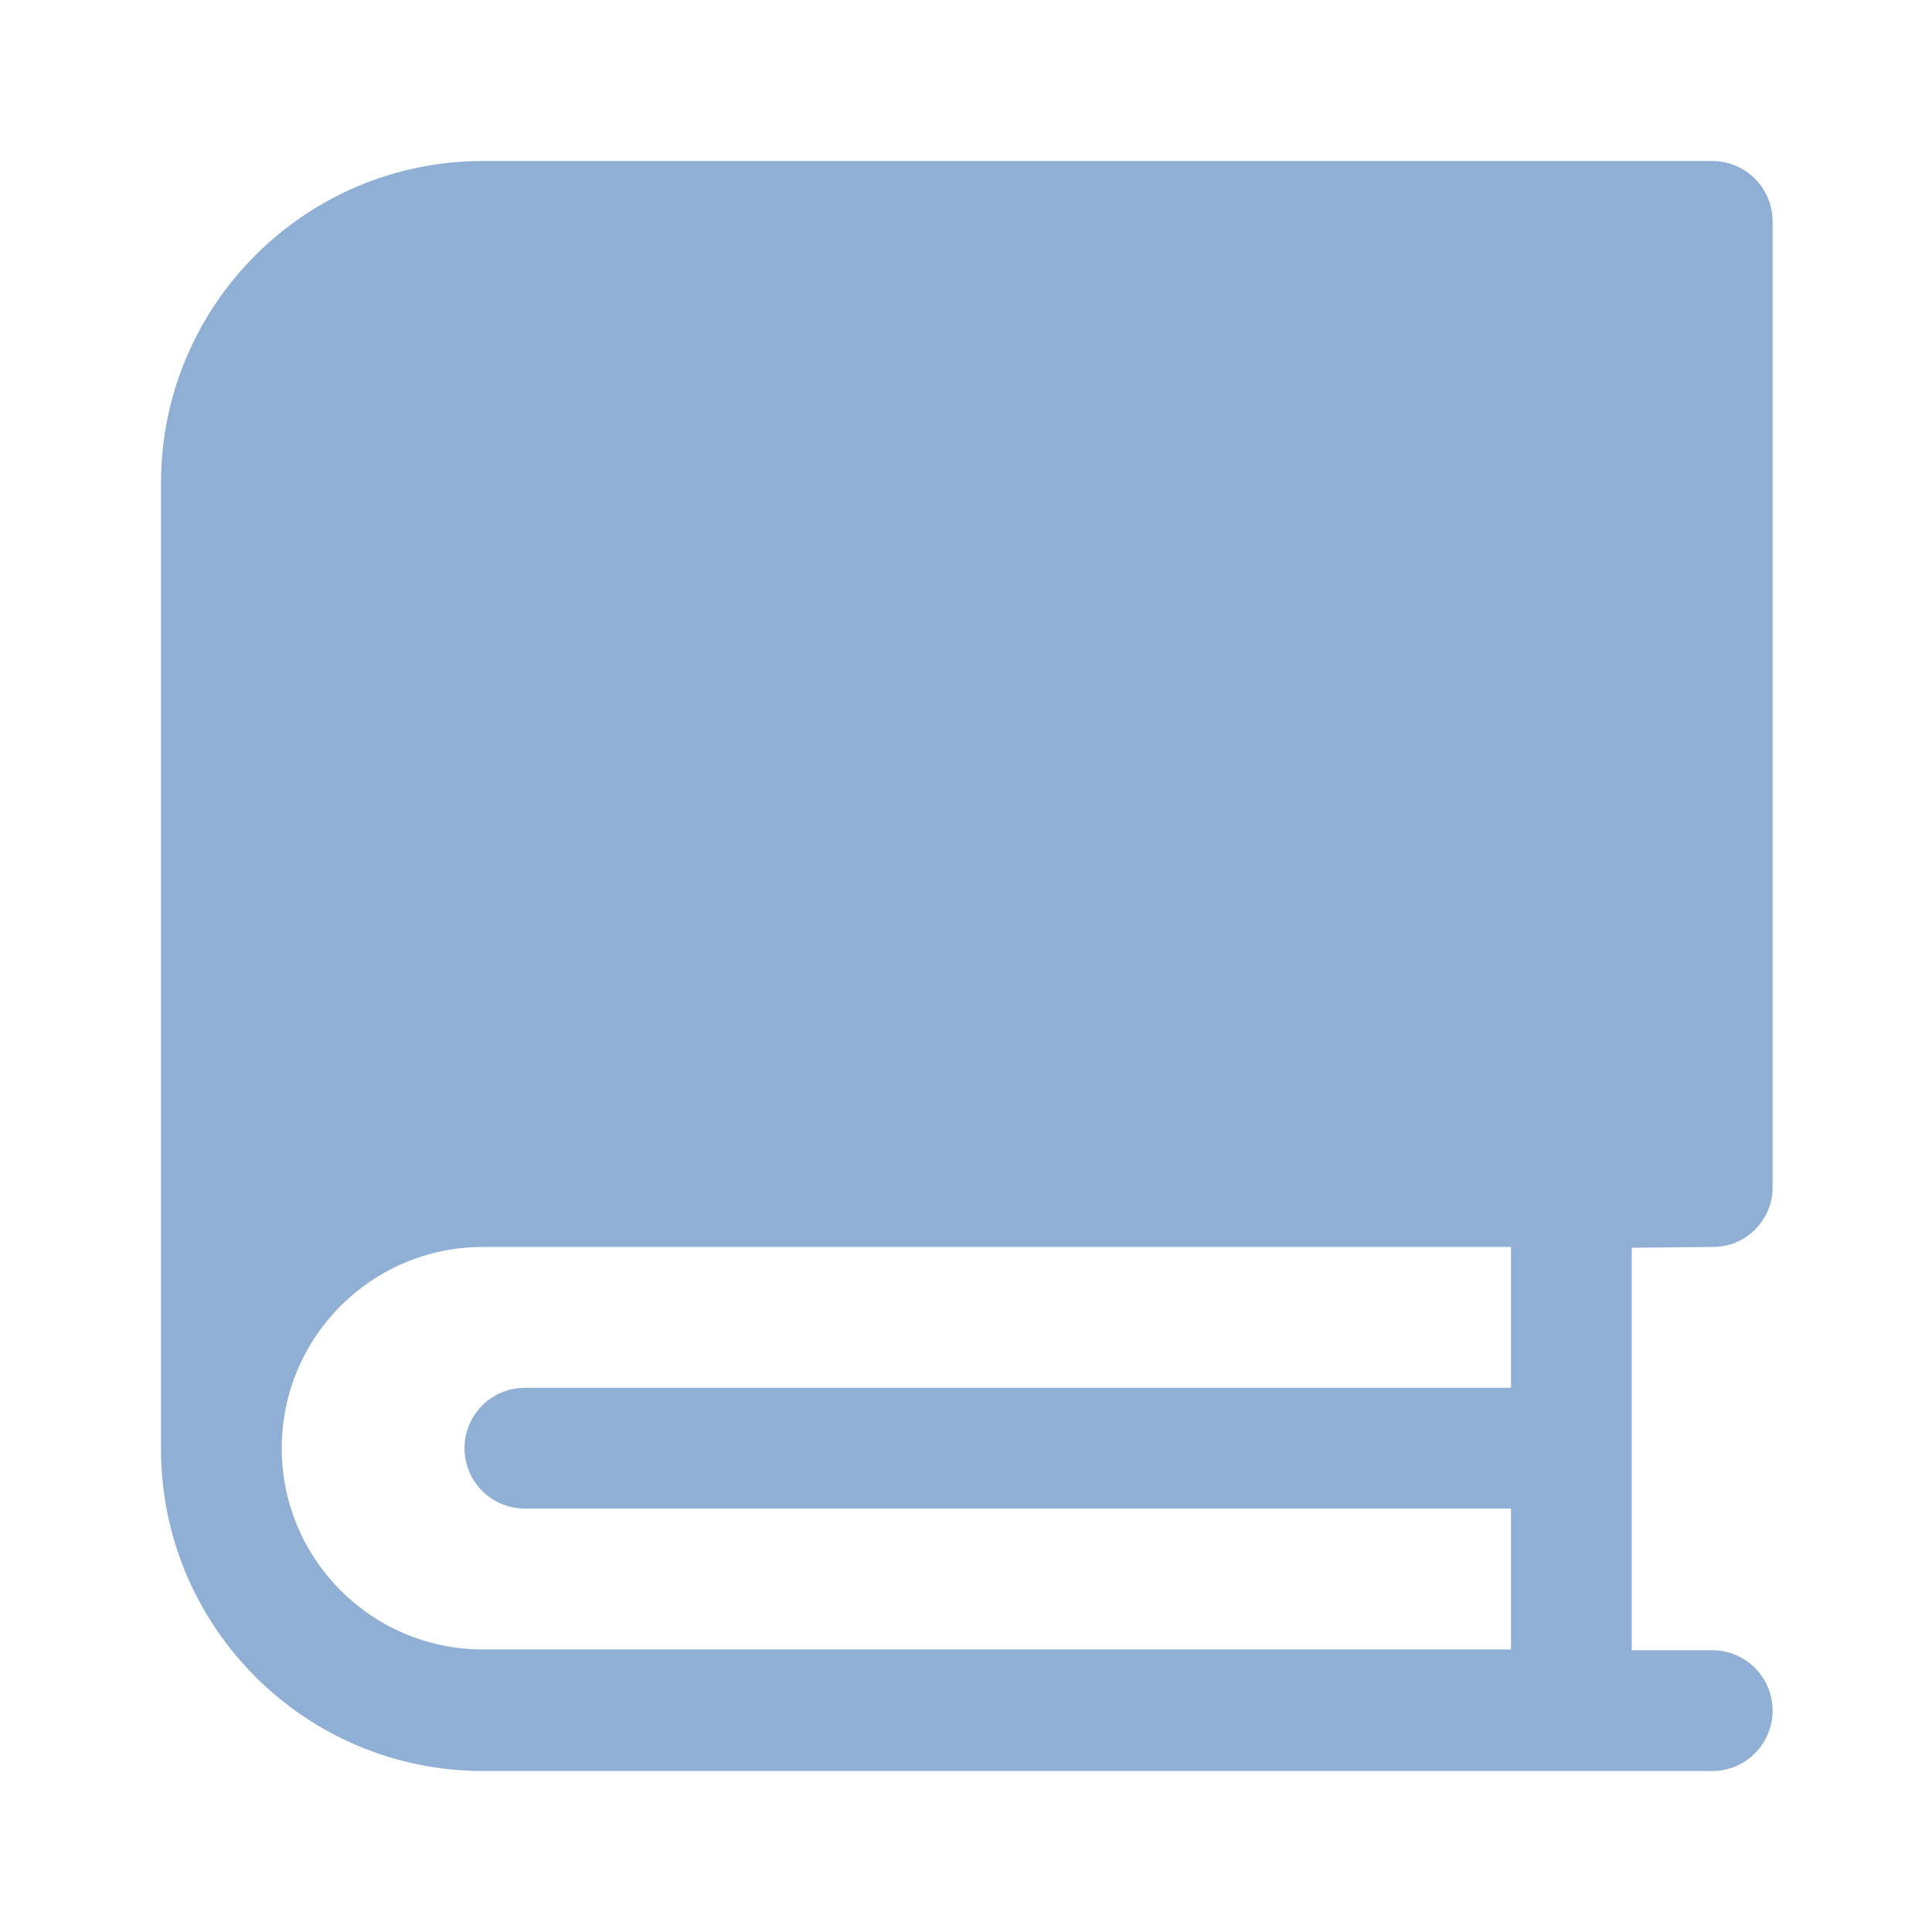 <svg width="24" height="24" viewBox="0 0 24 24" fill="none" xmlns="http://www.w3.org/2000/svg">
<path fill-rule="evenodd" clip-rule="evenodd" d="M21.803 15.273C21.662 15.415 21.47 15.493 21.27 15.49L20.27 15.5V20.5H21.27C21.684 20.5 22.02 20.836 22.02 21.25C22.02 21.664 21.684 22 21.27 22H6C3.791 22 2 20.209 2 18V6C2 3.791 3.791 2 6 2H21.27C21.68 2 22.015 2.33 22.02 2.74V14.74C22.023 14.94 21.945 15.132 21.803 15.273ZM6.52 17.24H18.77V15.49H6C4.619 15.49 3.5 16.609 3.5 17.99C3.5 19.371 4.619 20.49 6 20.49H18.77V18.74H6.52C6.106 18.74 5.77 18.404 5.77 17.99C5.77 17.576 6.106 17.24 6.52 17.24Z" fill="#8FB0D4"/>
</svg>
